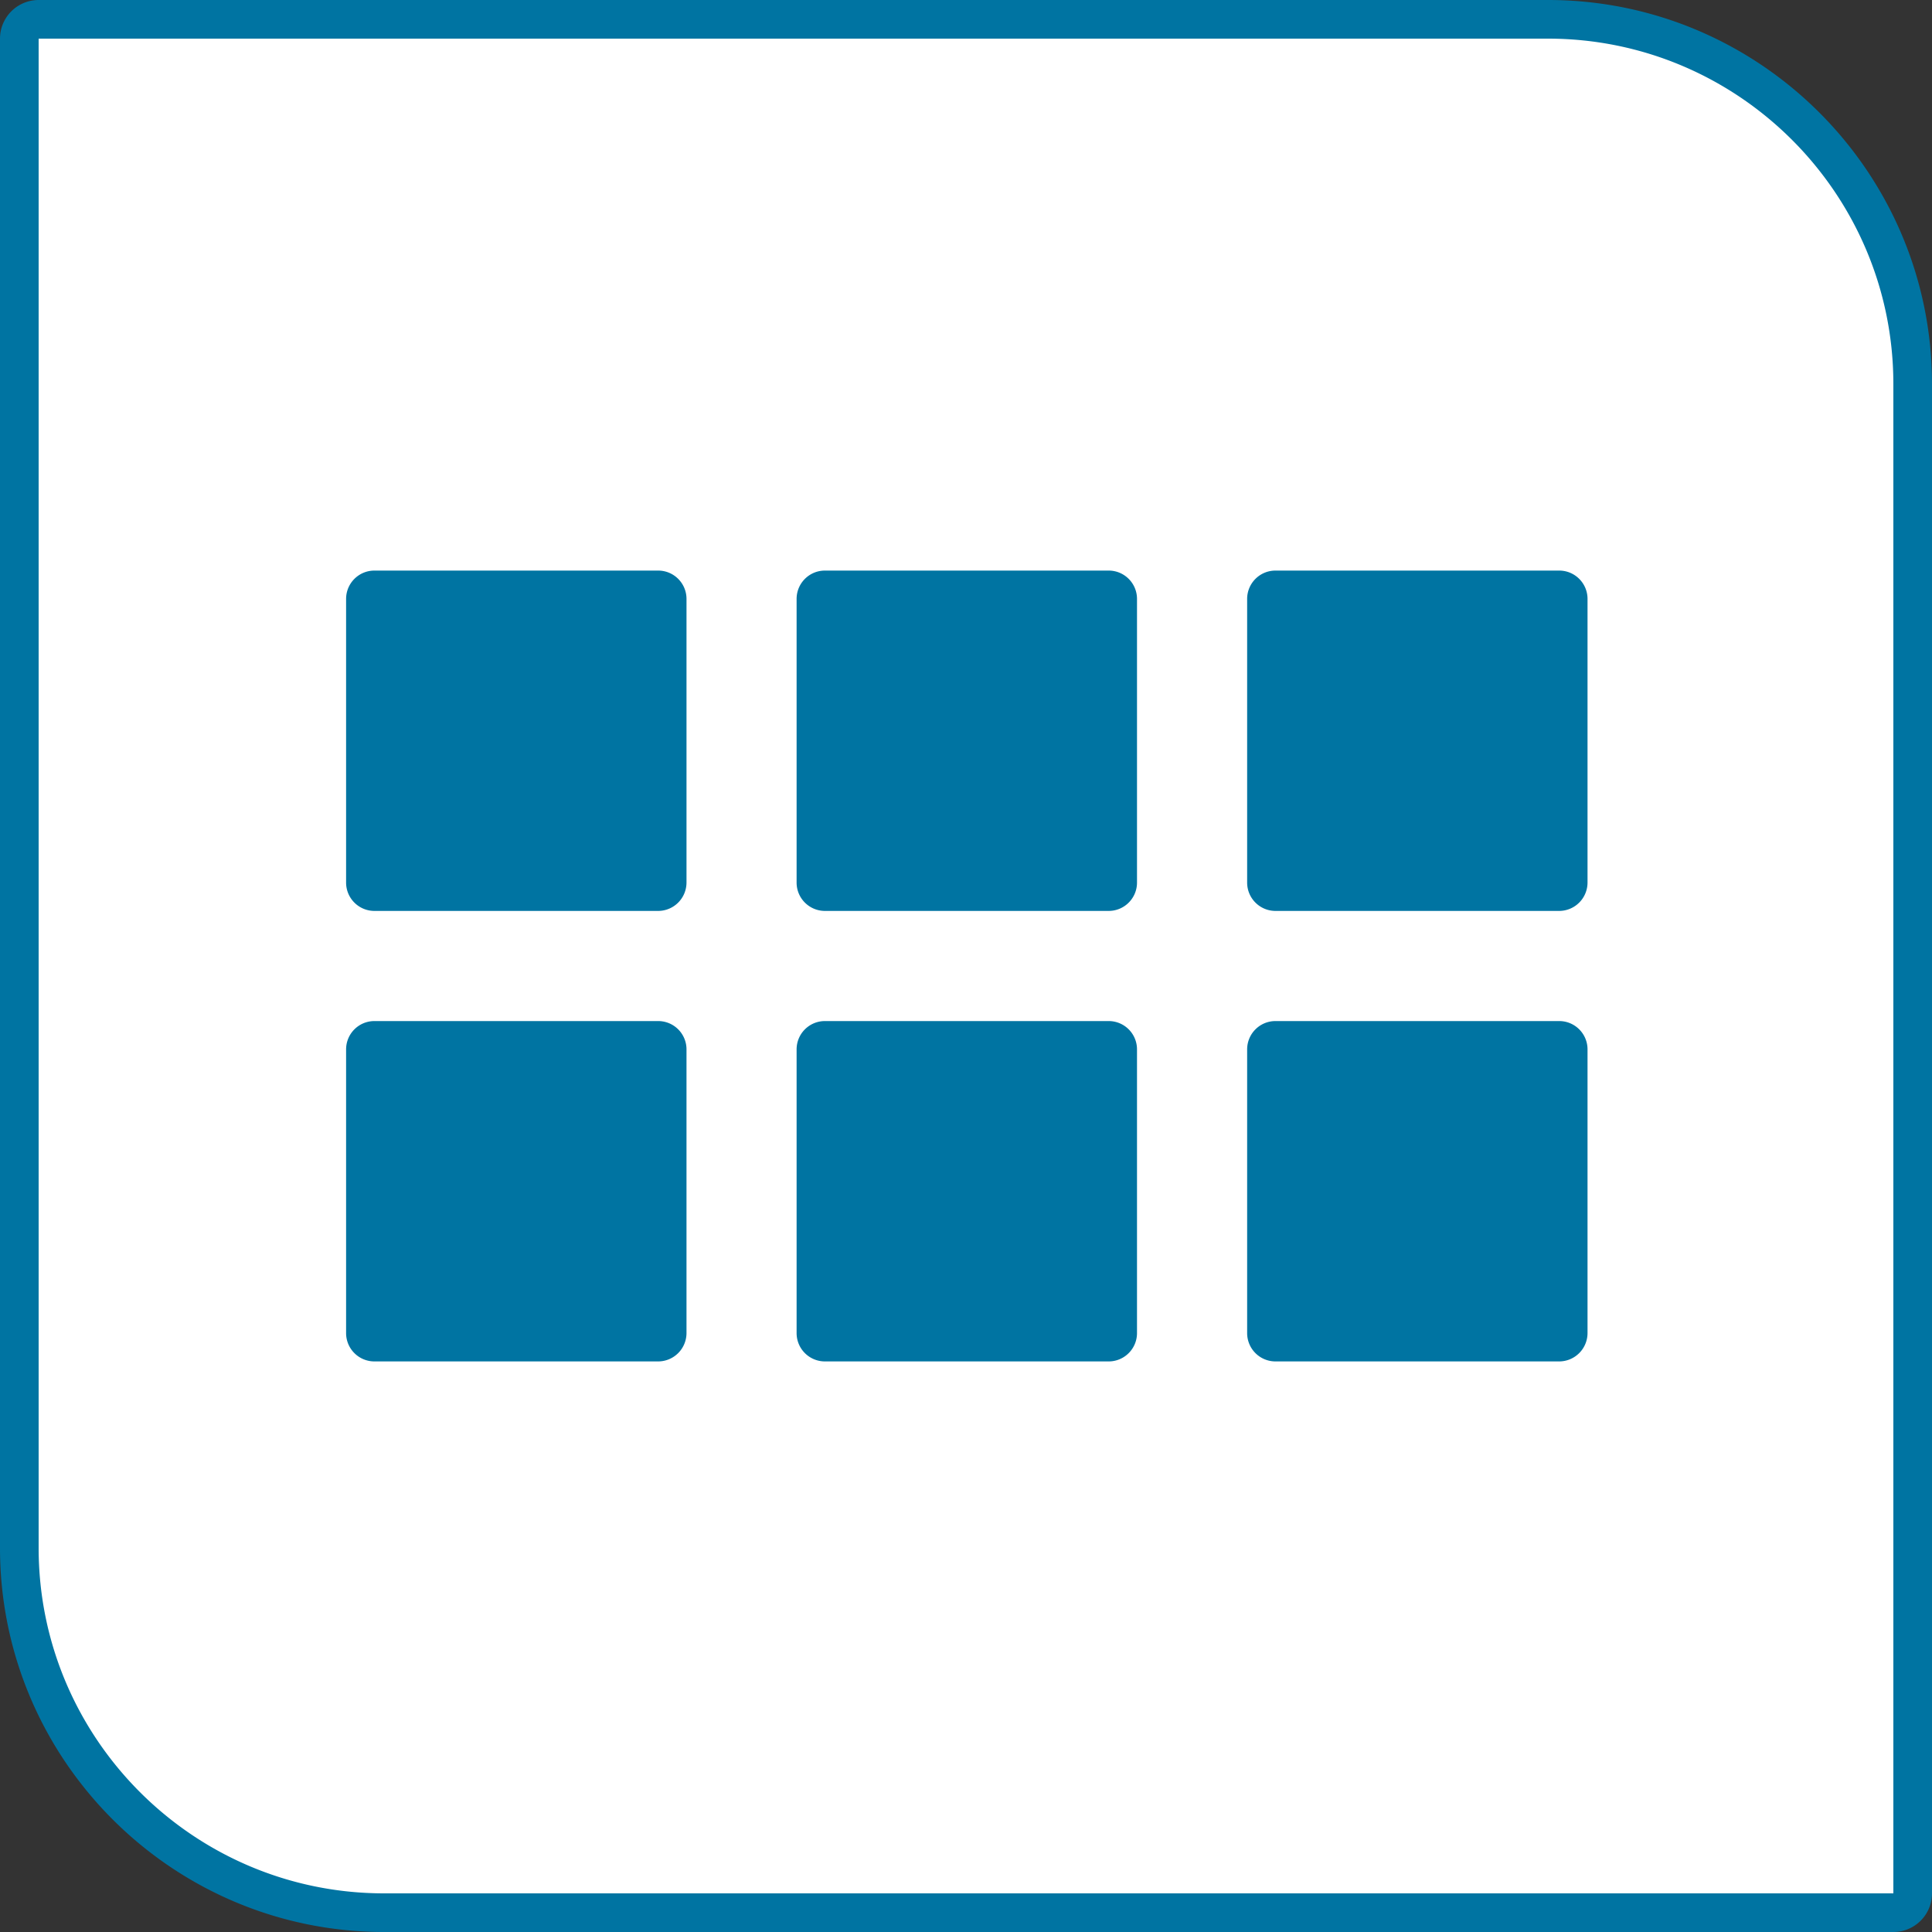 <svg xmlns="http://www.w3.org/2000/svg" width="100" height="100" overflow="visible"><rect width="100%" height="100%" fill="#333333" stroke="none"/><path fill="#fff" d="M19.878 99C9.469 99 1 90.532 1 80.123V2a1 1 0 0 1 1-1h78.122C90.531 1 99 9.469 99 19.878V98a1 1 0 0 1-1 1H19.878z"/><path d="M80.122 2C89.98 2 98 10.02 98 19.878V98H19.878C10.019 98 2 89.98 2 80.123V2h78.122m0-2H2a2 2 0 0 0-2 2v78.123C0 91.083 8.917 100 19.878 100H98a2 2 0 0 0 2-2V19.878C100 8.917 91.083 0 80.122 0h0zM34.065 47.149H19.381c-.811 0-1.467-.657-1.467-1.467V31c0-.81.656-1.467 1.467-1.467h14.685c.811 0 1.467.657 1.467 1.467v14.683a1.47 1.47 0 0 1-1.468 1.466zm46.637 0H66.019c-.811 0-1.467-.657-1.467-1.467V31c0-.81.656-1.467 1.467-1.467h14.684c.811 0 1.467.657 1.467 1.467v14.683a1.47 1.47 0 0 1-1.468 1.466zm-23.318 0H42.699c-.811 0-1.467-.657-1.467-1.467V31c0-.81.656-1.467 1.467-1.467h14.685c.811 0 1.467.657 1.467 1.467v14.683c0 .81-.657 1.466-1.467 1.466zM34.065 70.467H19.381c-.811 0-1.467-.656-1.467-1.467V54.317c0-.811.656-1.467 1.467-1.467h14.685c.811 0 1.467.656 1.467 1.467V69a1.47 1.47 0 0 1-1.468 1.467zm46.637 0H66.019c-.811 0-1.467-.656-1.467-1.467V54.317c0-.811.656-1.467 1.467-1.467h14.684c.811 0 1.467.656 1.467 1.467V69a1.47 1.47 0 0 1-1.468 1.467zm-23.318 0H42.699c-.811 0-1.467-.656-1.467-1.467V54.317c0-.811.656-1.467 1.467-1.467h14.685c.811 0 1.467.656 1.467 1.467V69c0 .811-.657 1.467-1.467 1.467z" fill="#0074a2"/></svg>